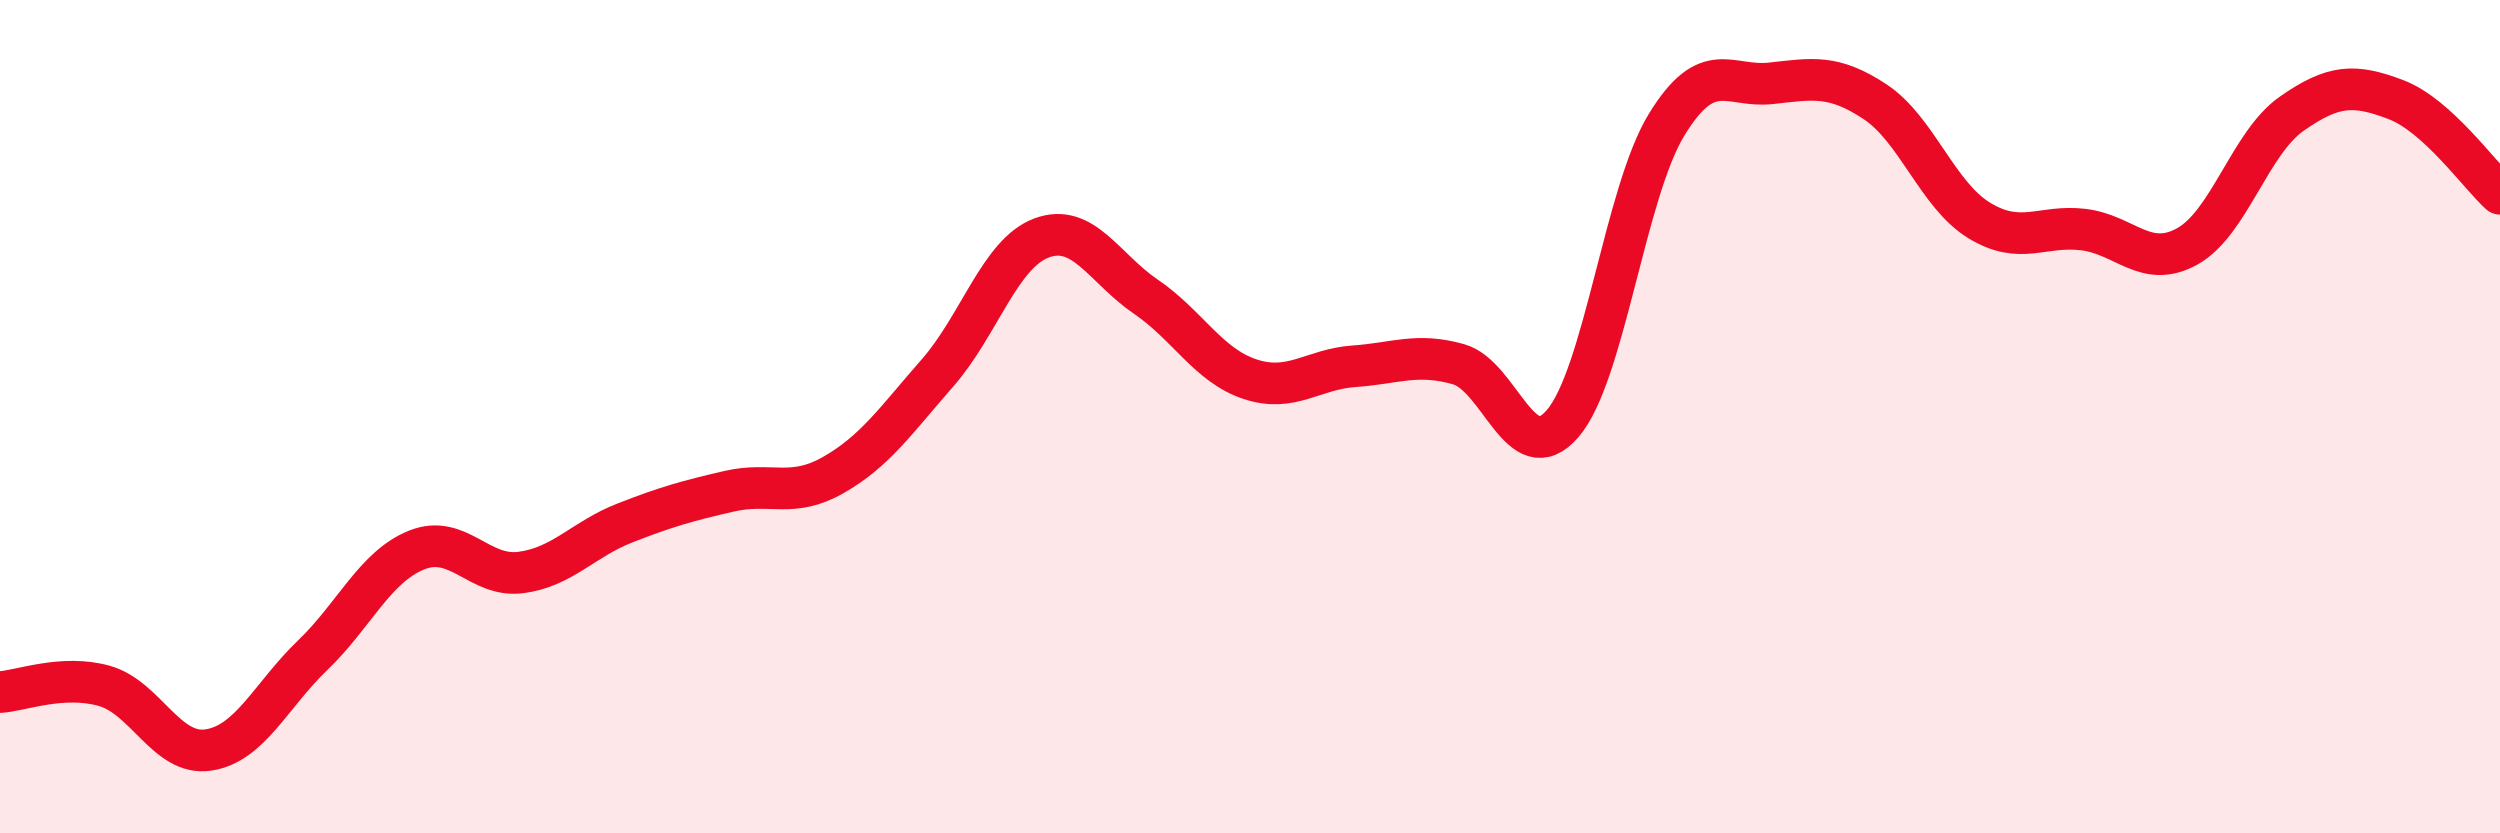 
    <svg width="60" height="20" viewBox="0 0 60 20" xmlns="http://www.w3.org/2000/svg">
      <path
        d="M 0,16.61 C 0.5,16.58 1.5,16.18 2.5,16.46 C 3.5,16.74 4,18.15 5,18 C 6,17.85 6.5,16.69 7.5,15.73 C 8.5,14.77 9,13.6 10,13.2 C 11,12.8 11.5,13.87 12.5,13.74 C 13.5,13.61 14,12.94 15,12.55 C 16,12.16 16.5,12.02 17.5,11.79 C 18.5,11.56 19,11.97 20,11.4 C 21,10.83 21.5,10.09 22.5,8.95 C 23.5,7.81 24,6.08 25,5.71 C 26,5.34 26.5,6.44 27.5,7.12 C 28.5,7.8 29,8.77 30,9.1 C 31,9.43 31.5,8.86 32.5,8.79 C 33.5,8.72 34,8.46 35,8.74 C 36,9.02 36.5,11.32 37.5,10.17 C 38.5,9.02 39,4.62 40,2.99 C 41,1.36 41.5,2.11 42.5,2 C 43.5,1.89 44,1.78 45,2.44 C 46,3.1 46.5,4.68 47.5,5.29 C 48.5,5.9 49,5.39 50,5.51 C 51,5.63 51.5,6.47 52.5,5.91 C 53.5,5.35 54,3.43 55,2.73 C 56,2.03 56.5,2.01 57.5,2.39 C 58.5,2.77 59.5,4.2 60,4.65L60 20L0 20Z"
        fill="#EB0A25"
        opacity="0.1"
        stroke-linecap="round"
        stroke-linejoin="round"
      />
      <path
        d="M 0,16.61 C 0.5,16.58 1.5,16.18 2.5,16.46 C 3.5,16.74 4,18.15 5,18 C 6,17.85 6.5,16.69 7.5,15.73 C 8.5,14.77 9,13.6 10,13.2 C 11,12.8 11.5,13.87 12.5,13.74 C 13.5,13.61 14,12.94 15,12.55 C 16,12.16 16.5,12.02 17.5,11.79 C 18.5,11.56 19,11.97 20,11.4 C 21,10.83 21.5,10.09 22.5,8.95 C 23.5,7.81 24,6.08 25,5.71 C 26,5.34 26.5,6.44 27.5,7.12 C 28.5,7.8 29,8.77 30,9.1 C 31,9.43 31.5,8.86 32.5,8.79 C 33.5,8.72 34,8.46 35,8.74 C 36,9.02 36.5,11.32 37.5,10.17 C 38.5,9.02 39,4.62 40,2.99 C 41,1.36 41.5,2.11 42.5,2 C 43.5,1.89 44,1.78 45,2.44 C 46,3.1 46.5,4.68 47.5,5.29 C 48.5,5.9 49,5.39 50,5.51 C 51,5.63 51.5,6.47 52.5,5.91 C 53.5,5.35 54,3.43 55,2.73 C 56,2.03 56.5,2.01 57.5,2.39 C 58.5,2.77 59.5,4.2 60,4.65"
        stroke="#EB0A25"
        stroke-width="1"
        fill="none"
        stroke-linecap="round"
        stroke-linejoin="round"
      />
    </svg>
  